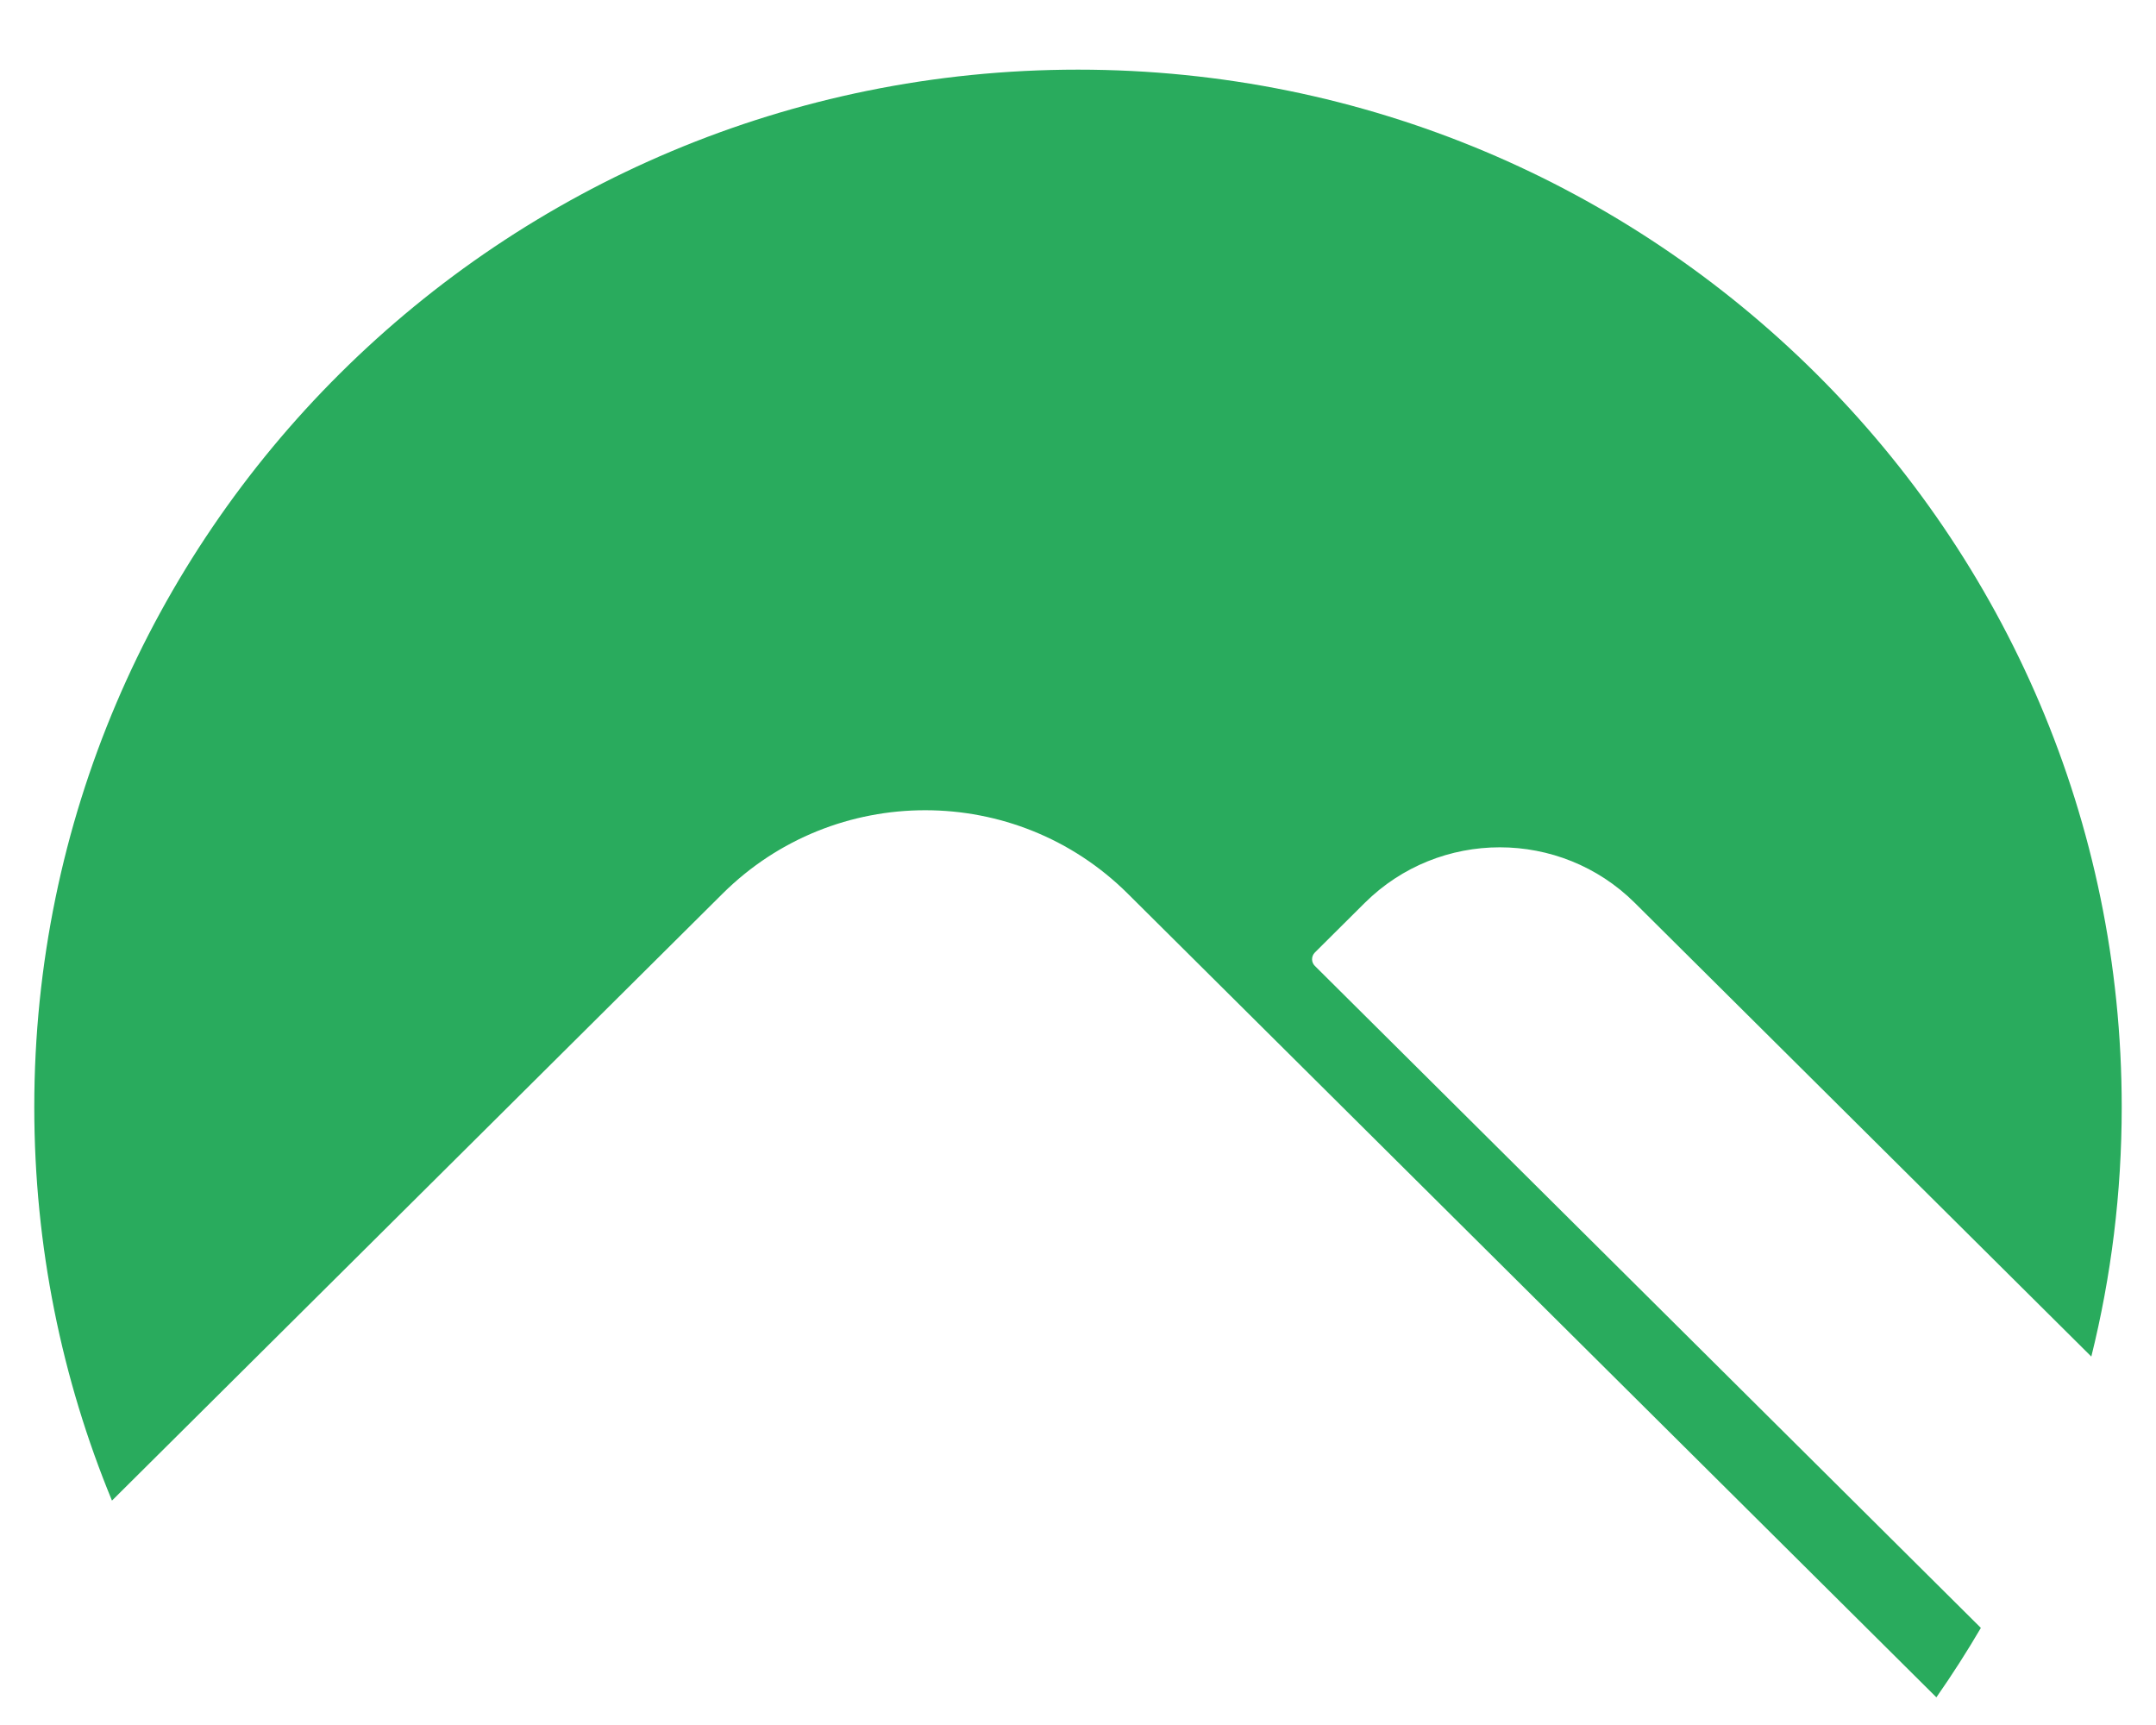 <?xml version="1.0" encoding="UTF-8"?> <svg xmlns="http://www.w3.org/2000/svg" width="30" height="24" viewBox="0 0 30 24" fill="none"> <path d="M26.944 23.615C27.163 23.302 27.369 22.98 27.563 22.649L18.296 13.439C18.244 13.388 18.244 13.304 18.296 13.252L18.99 12.562C20.028 11.531 21.711 11.531 22.748 12.562L29.1 18.874C29.376 17.762 29.523 16.599 29.523 15.403C29.523 7.431 23.02 0.969 15 0.969C6.979 0.969 0.477 7.431 0.477 15.403C0.477 17.341 0.861 19.189 1.558 20.878L10.055 12.433C11.612 10.886 14.136 10.886 15.692 12.433L26.944 23.615Z" fill="#29AB5D"></path> </svg> 